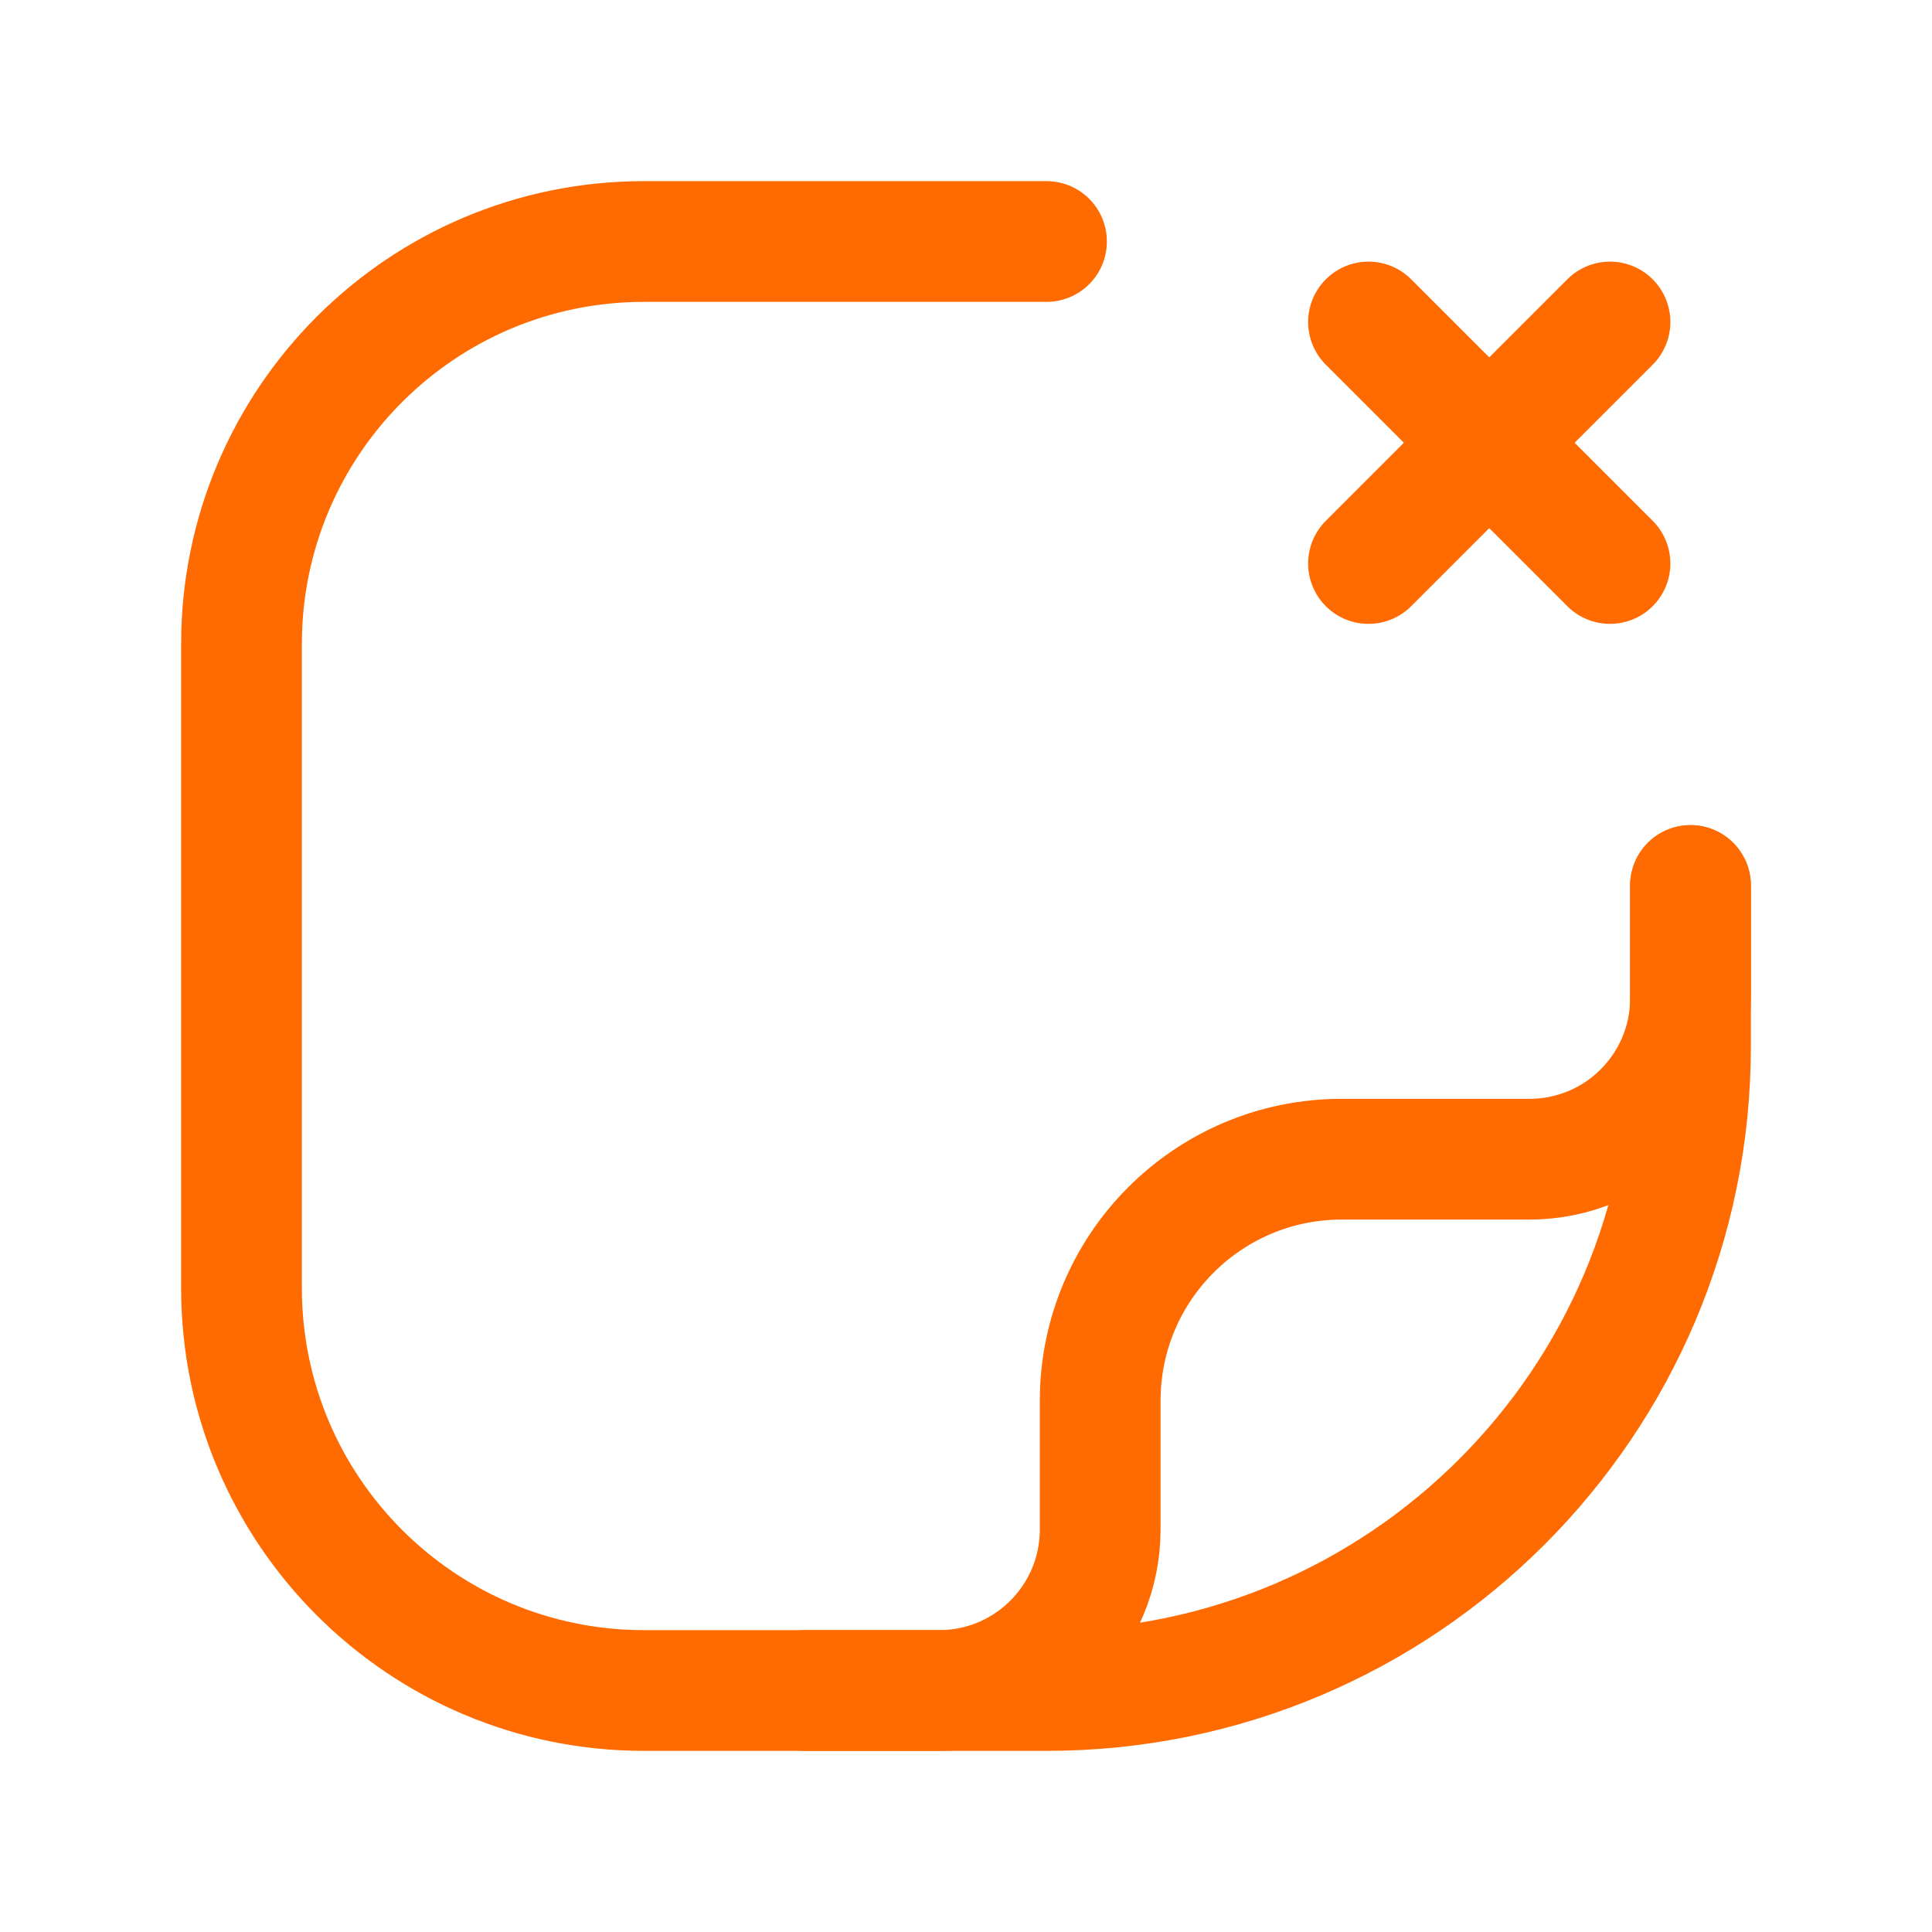 <?xml version="1.0" encoding="UTF-8"?> <svg xmlns="http://www.w3.org/2000/svg" width="24" height="24" viewBox="0 0 24 24" fill="none"> <path d="M21 11V13C21 17.418 17.418 21 13 21H8C5.239 21 3 18.761 3 16V8C3 5.239 5.239 3 8 3H13" stroke="#FF6B00" stroke-width="1.5" stroke-linecap="round" stroke-linejoin="round"></path> <path d="M21 11V12.4C21 13.505 20.105 14.4 19 14.4H16.667C15.01 14.4 13.667 15.743 13.667 17.4V19C13.667 20.105 12.771 21 11.667 21H10" stroke="#FF6B00" stroke-width="1.5" stroke-linecap="round" stroke-linejoin="round"></path> <path d="M20 7L17 4" stroke="#FF6B00" stroke-width="1.5" stroke-linecap="round" stroke-linejoin="round"></path> <path d="M17 7L20 4" stroke="#FF6B00" stroke-width="1.5" stroke-linecap="round" stroke-linejoin="round"></path> </svg> 